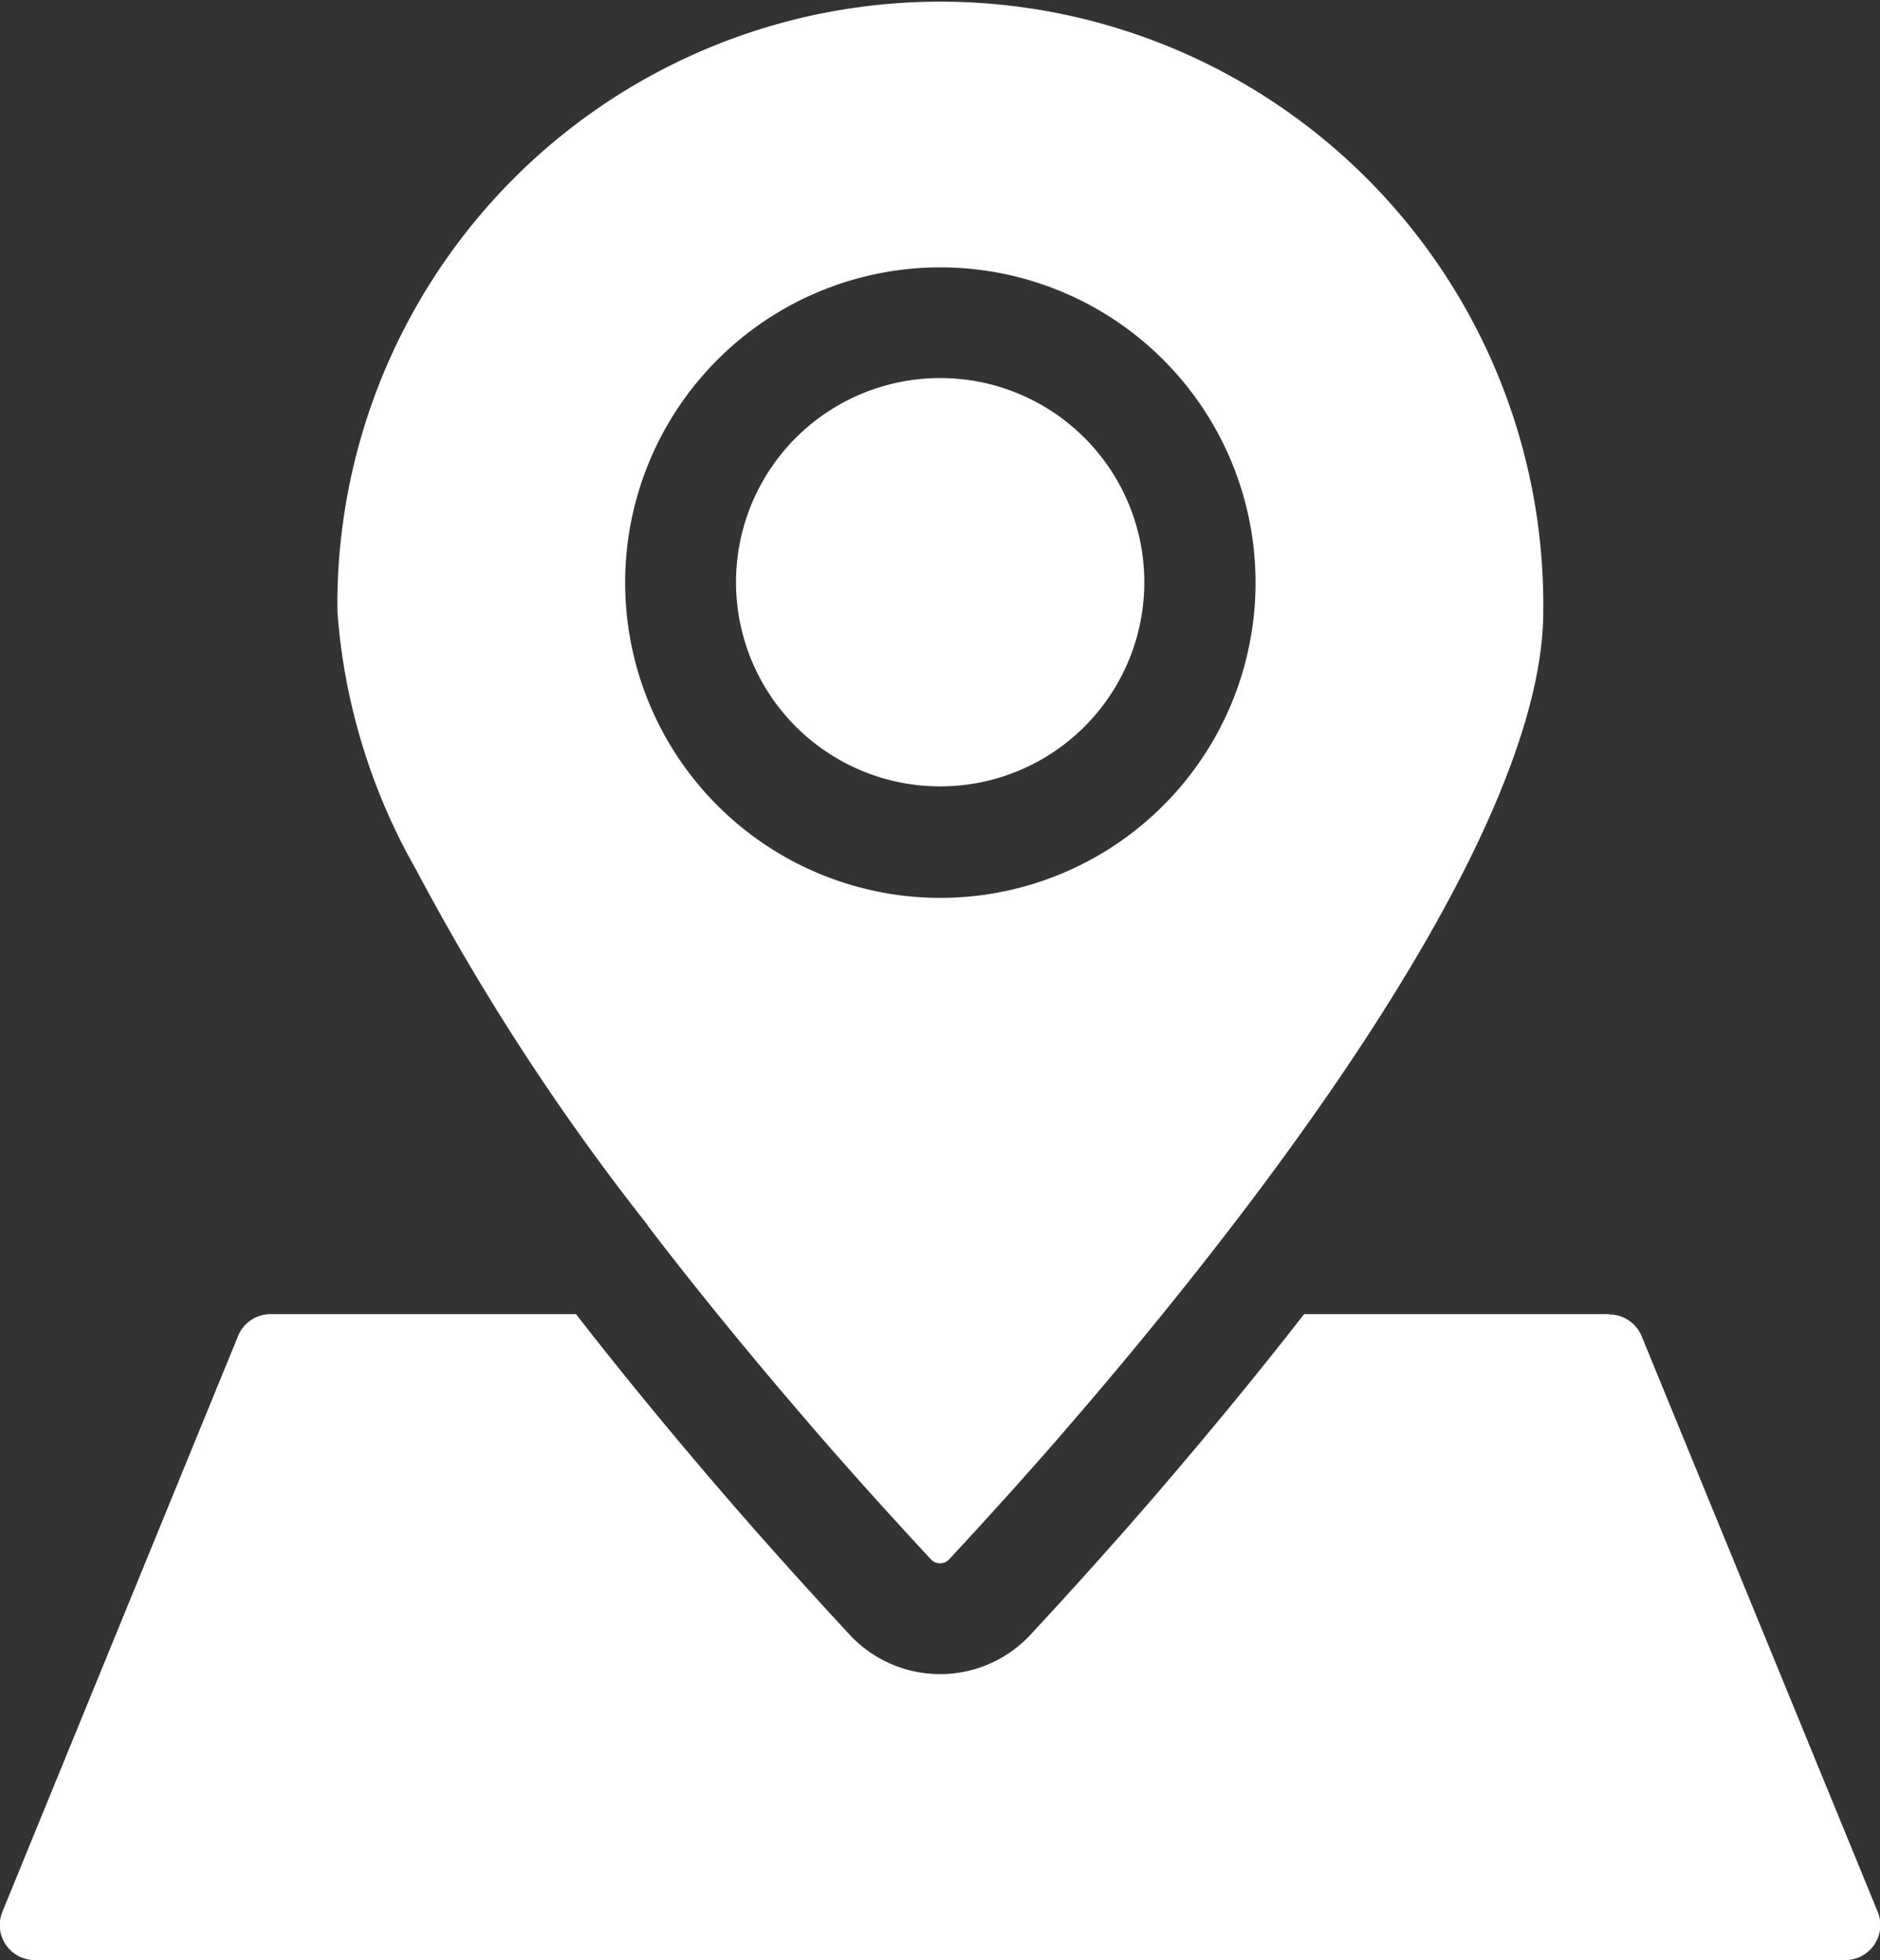 <svg id="noun-location-5731488" xmlns="http://www.w3.org/2000/svg" width="23.023" height="24" viewBox="0 0 23.023 24">
  <rect x="0" y="0" width="23.023" height="24" fill="#333333" stroke="none"/>
  <path id="Path_32" data-name="Path 32" d="M134.684,363.53h-3.738c-.568.731-1.179,1.472-1.811,2.207-.48.557-.983,1.118-1.537,1.716h0a1.512,1.512,0,0,1-2.219,0c-.555-.6-1.057-1.159-1.538-1.716-.634-.736-1.243-1.476-1.811-2.207h-3.738a.429.429,0,0,0-.4.266l-2.887,7.052a.429.429,0,0,0,.4.591h22.166a.429.429,0,0,0,.4-.591L135.08,363.8a.429.429,0,0,0-.4-.266Z" transform="translate(-114.976 -347.439)" fill="#fff"/>
  <path id="Path_33" data-name="Path 33" d="M203.046,49.994c.611.8,1.273,1.607,1.968,2.414.469.546.962,1.093,1.506,1.68h0a.153.153,0,0,0,.226,0c.543-.586,1.037-1.134,1.506-1.68.695-.806,1.356-1.617,1.968-2.414,2.484-3.24,3.8-5.837,3.8-7.508a7.384,7.384,0,1,0-14.767,0,7.477,7.477,0,0,0,.967,3.165h0a28.758,28.758,0,0,0,2.83,4.343Zm3.586-11.724a3.86,3.86,0,1,1-2.725,1.131A3.857,3.857,0,0,1,206.632,38.27Z" transform="translate(-195.121 -34.996)" fill="#fff"/>
  <path id="Path_34" data-name="Path 34" d="M301.513,134.574a2.5,2.5,0,1,0-1.766-.733,2.5,2.5,0,0,0,1.766.733Z" transform="translate(-290.002 -124.945)" fill="#fff"/>
</svg>
